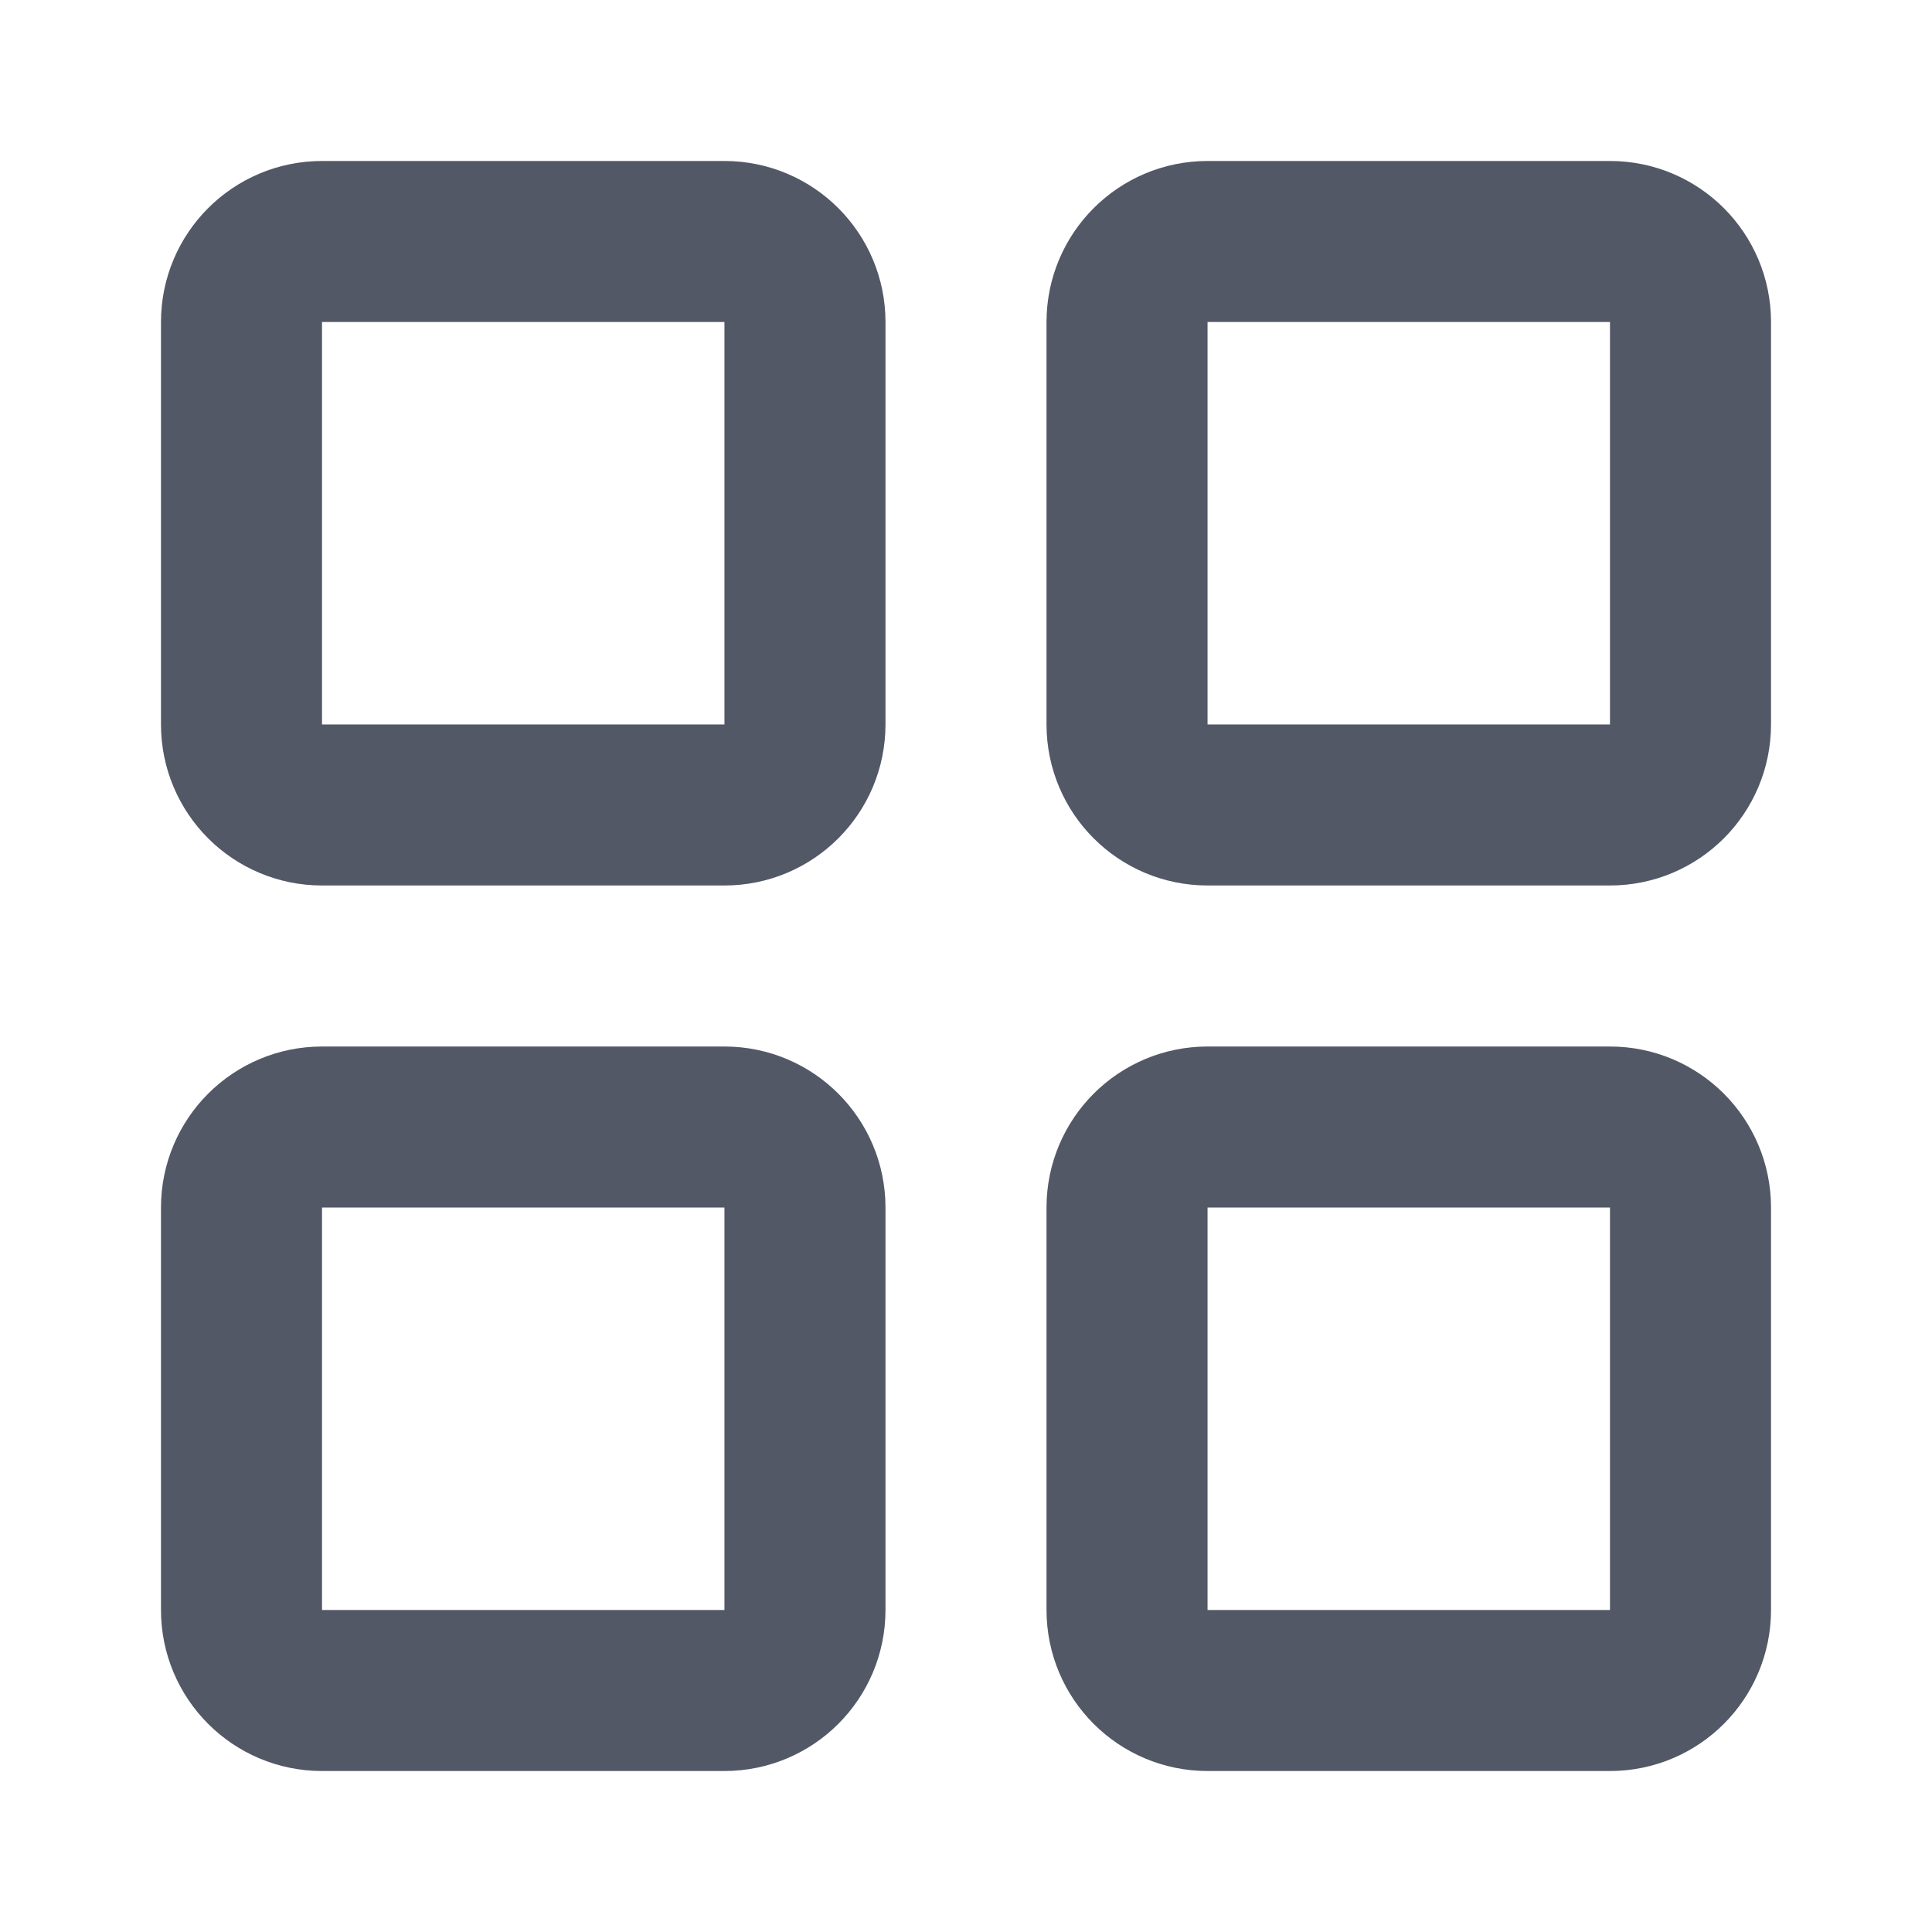 <svg width="20" height="20" viewBox="0 0 20 20" fill="none" xmlns="http://www.w3.org/2000/svg">
<path d="M7.5 2.5H3.333C2.873 2.5 2.5 2.873 2.5 3.333V7.5C2.5 7.96 2.873 8.333 3.333 8.333H7.5C7.96 8.333 8.333 7.96 8.333 7.5V3.333C8.333 2.873 7.96 2.5 7.5 2.5Z" stroke="#525866" stroke-width="1.667" stroke-linecap="round" stroke-linejoin="round"/>
<path d="M16.667 2.5H12.5C12.04 2.5 11.667 2.873 11.667 3.333V7.5C11.667 7.96 12.04 8.333 12.5 8.333H16.667C17.127 8.333 17.5 7.96 17.5 7.5V3.333C17.5 2.873 17.127 2.5 16.667 2.5Z" stroke="#525866" stroke-width="1.667" stroke-linecap="round" stroke-linejoin="round"/>
<path d="M16.667 11.667H12.5C12.04 11.667 11.667 12.04 11.667 12.5V16.667C11.667 17.127 12.04 17.5 12.5 17.5H16.667C17.127 17.5 17.5 17.127 17.5 16.667V12.5C17.5 12.04 17.127 11.667 16.667 11.667Z" stroke="#525866" stroke-width="1.667" stroke-linecap="round" stroke-linejoin="round"/>
<path d="M7.5 11.667H3.333C2.873 11.667 2.5 12.04 2.5 12.5V16.667C2.5 17.127 2.873 17.5 3.333 17.5H7.5C7.96 17.5 8.333 17.127 8.333 16.667V12.5C8.333 12.04 7.96 11.667 7.5 11.667Z" stroke="#525866" stroke-width="1.667" stroke-linecap="round" stroke-linejoin="round"/>
</svg>

